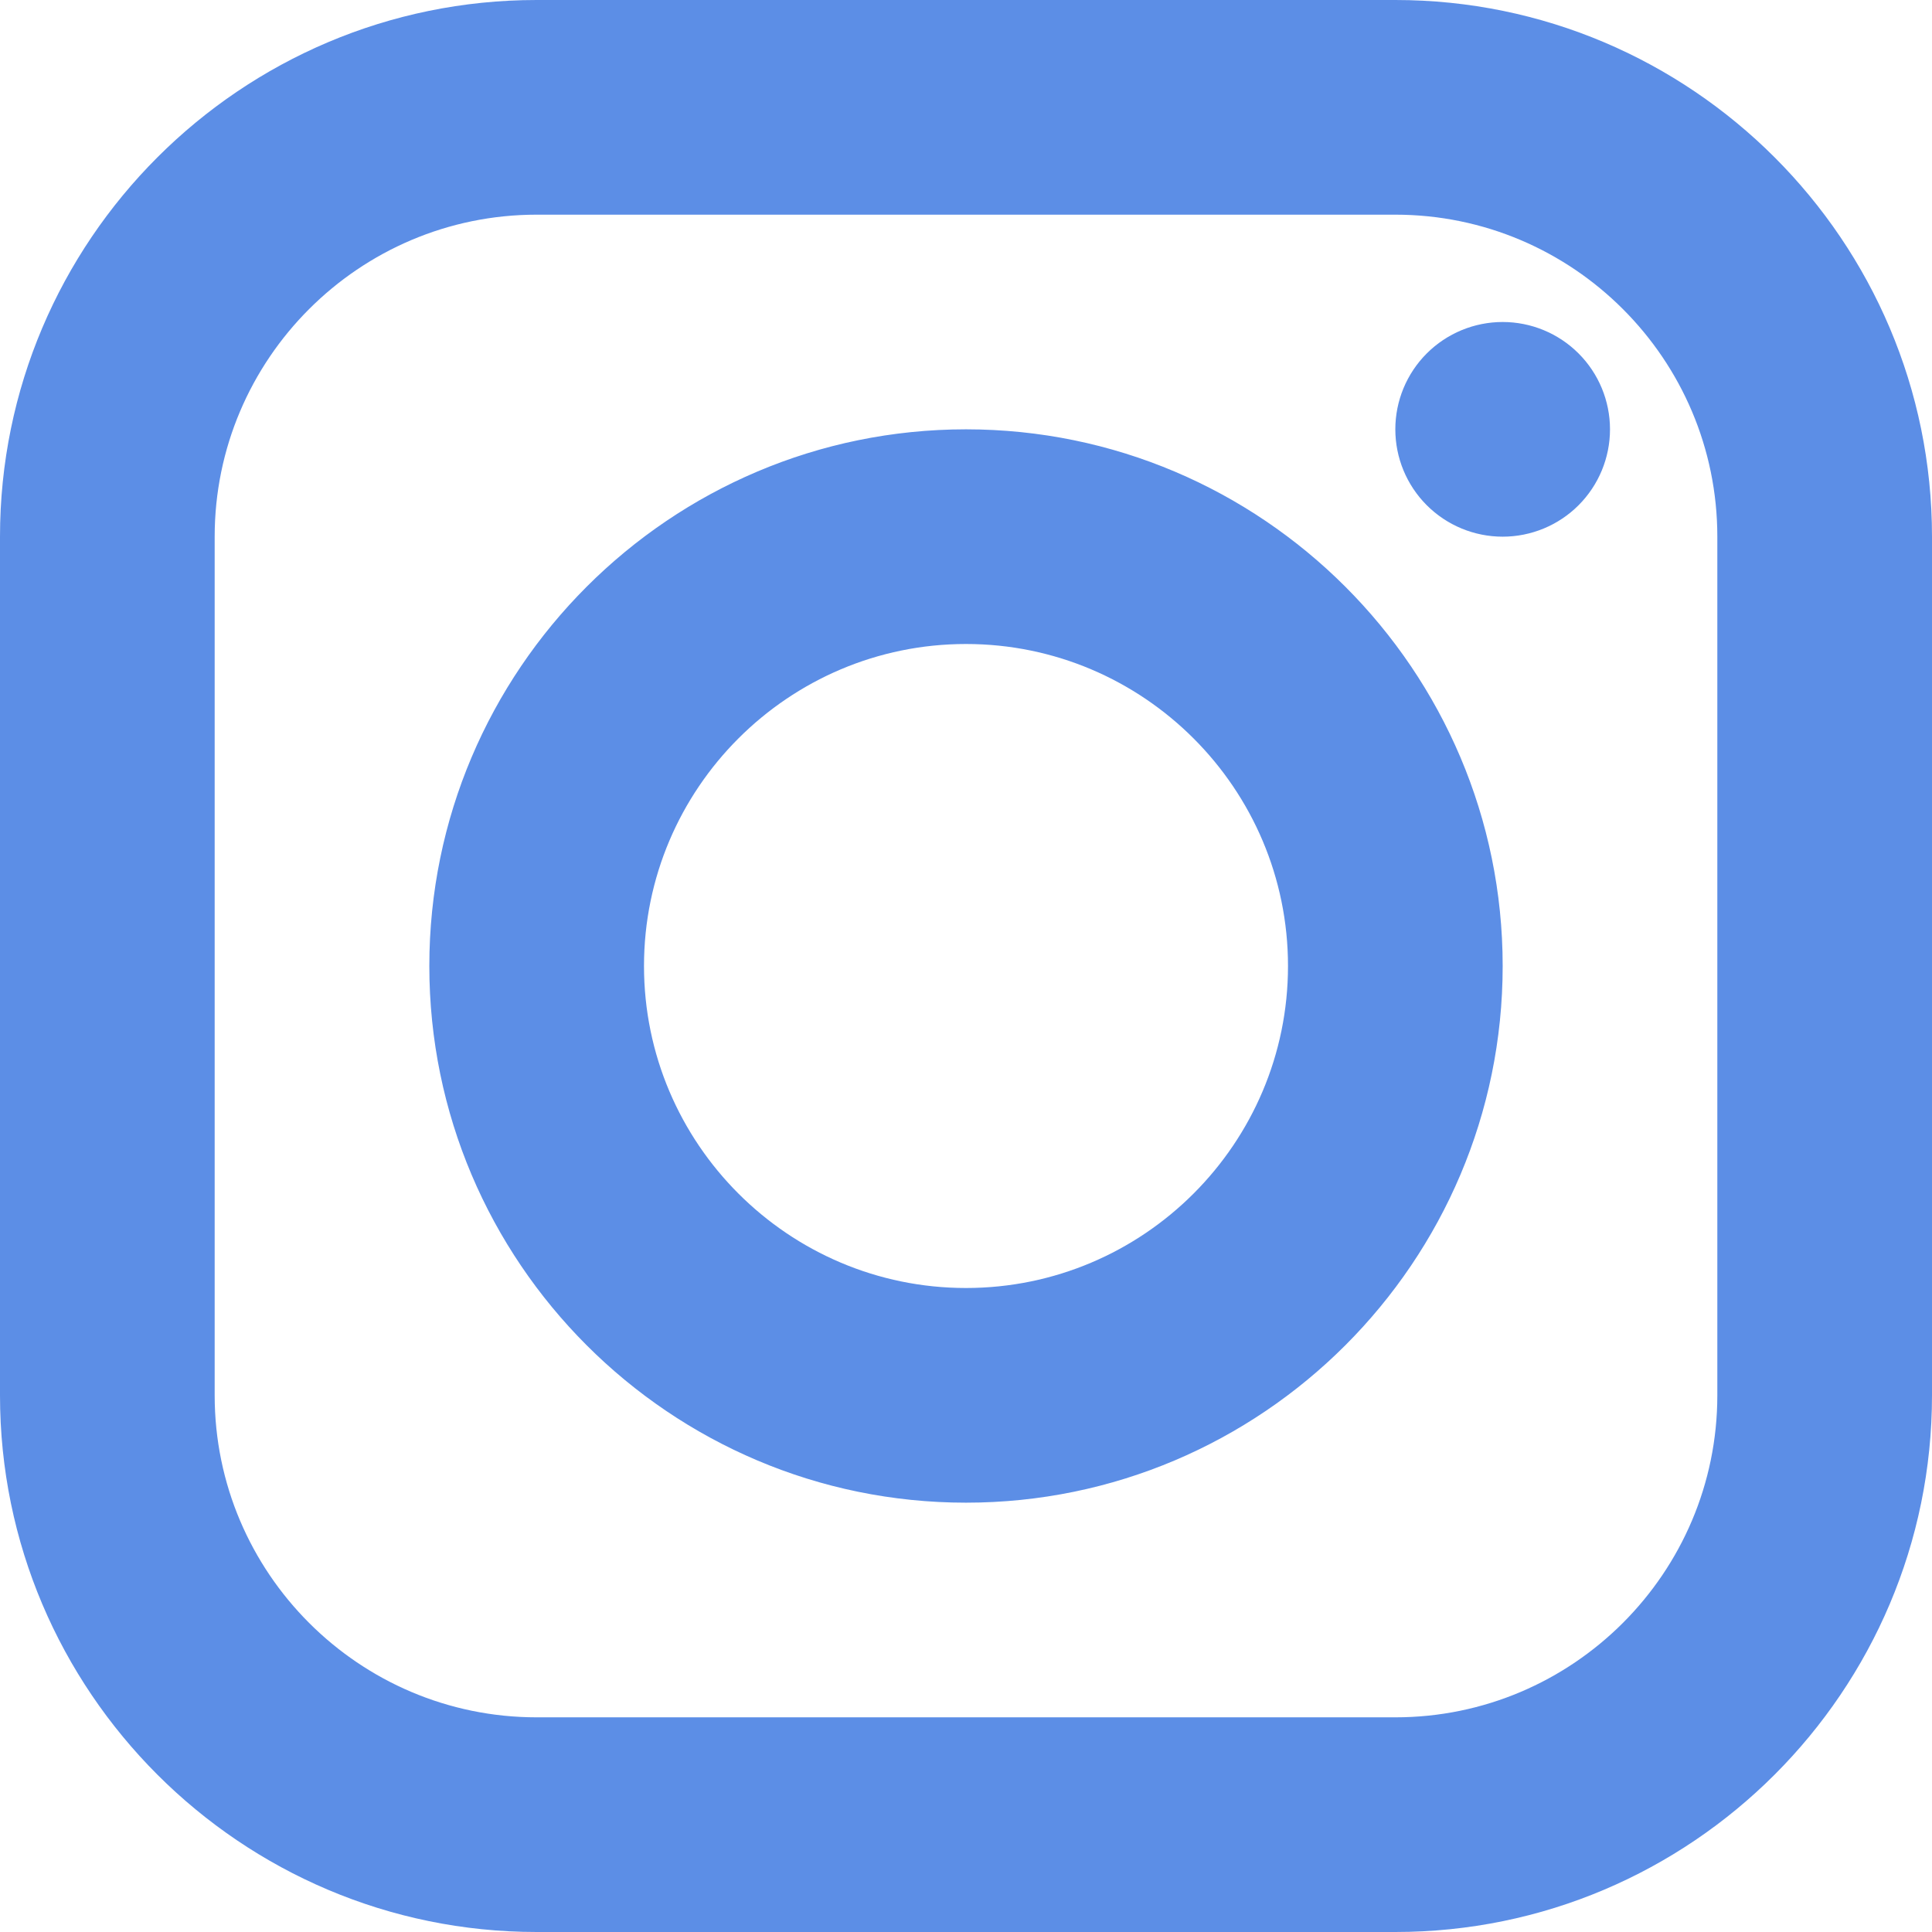 <?xml version="1.0" encoding="UTF-8"?> <svg xmlns="http://www.w3.org/2000/svg" width="96" height="96" viewBox="0 0 96 96" fill="none"> <path d="M26.667 0C11.963 0 0 11.963 0 26.667V69.333C0 84.037 11.963 96 26.667 96H69.333C84.037 96 96 84.037 96 69.333V26.667C96 11.963 84.037 0 69.333 0H26.667ZM26.667 10.667H69.333C78.155 10.667 85.333 17.845 85.333 26.667V69.333C85.333 78.155 78.155 85.333 69.333 85.333H26.667C17.845 85.333 10.667 78.155 10.667 69.333V26.667C10.667 17.845 17.845 10.667 26.667 10.667ZM74.667 16C73.252 16 71.896 16.562 70.895 17.562C69.895 18.562 69.333 19.919 69.333 21.333C69.333 22.748 69.895 24.104 70.895 25.105C71.896 26.105 73.252 26.667 74.667 26.667C76.081 26.667 77.438 26.105 78.438 25.105C79.438 24.104 80 22.748 80 21.333C80 19.919 79.438 18.562 78.438 17.562C77.438 16.562 76.081 16 74.667 16ZM48 21.333C33.296 21.333 21.333 33.296 21.333 48C21.333 62.704 33.296 74.667 48 74.667C62.704 74.667 74.667 62.704 74.667 48C74.667 33.296 62.704 21.333 48 21.333ZM48 32C56.821 32 64 39.179 64 48C64 56.821 56.821 64 48 64C39.179 64 32 56.821 32 48C32 39.179 39.179 32 48 32Z" fill="#5C8EE6"></path> </svg> 